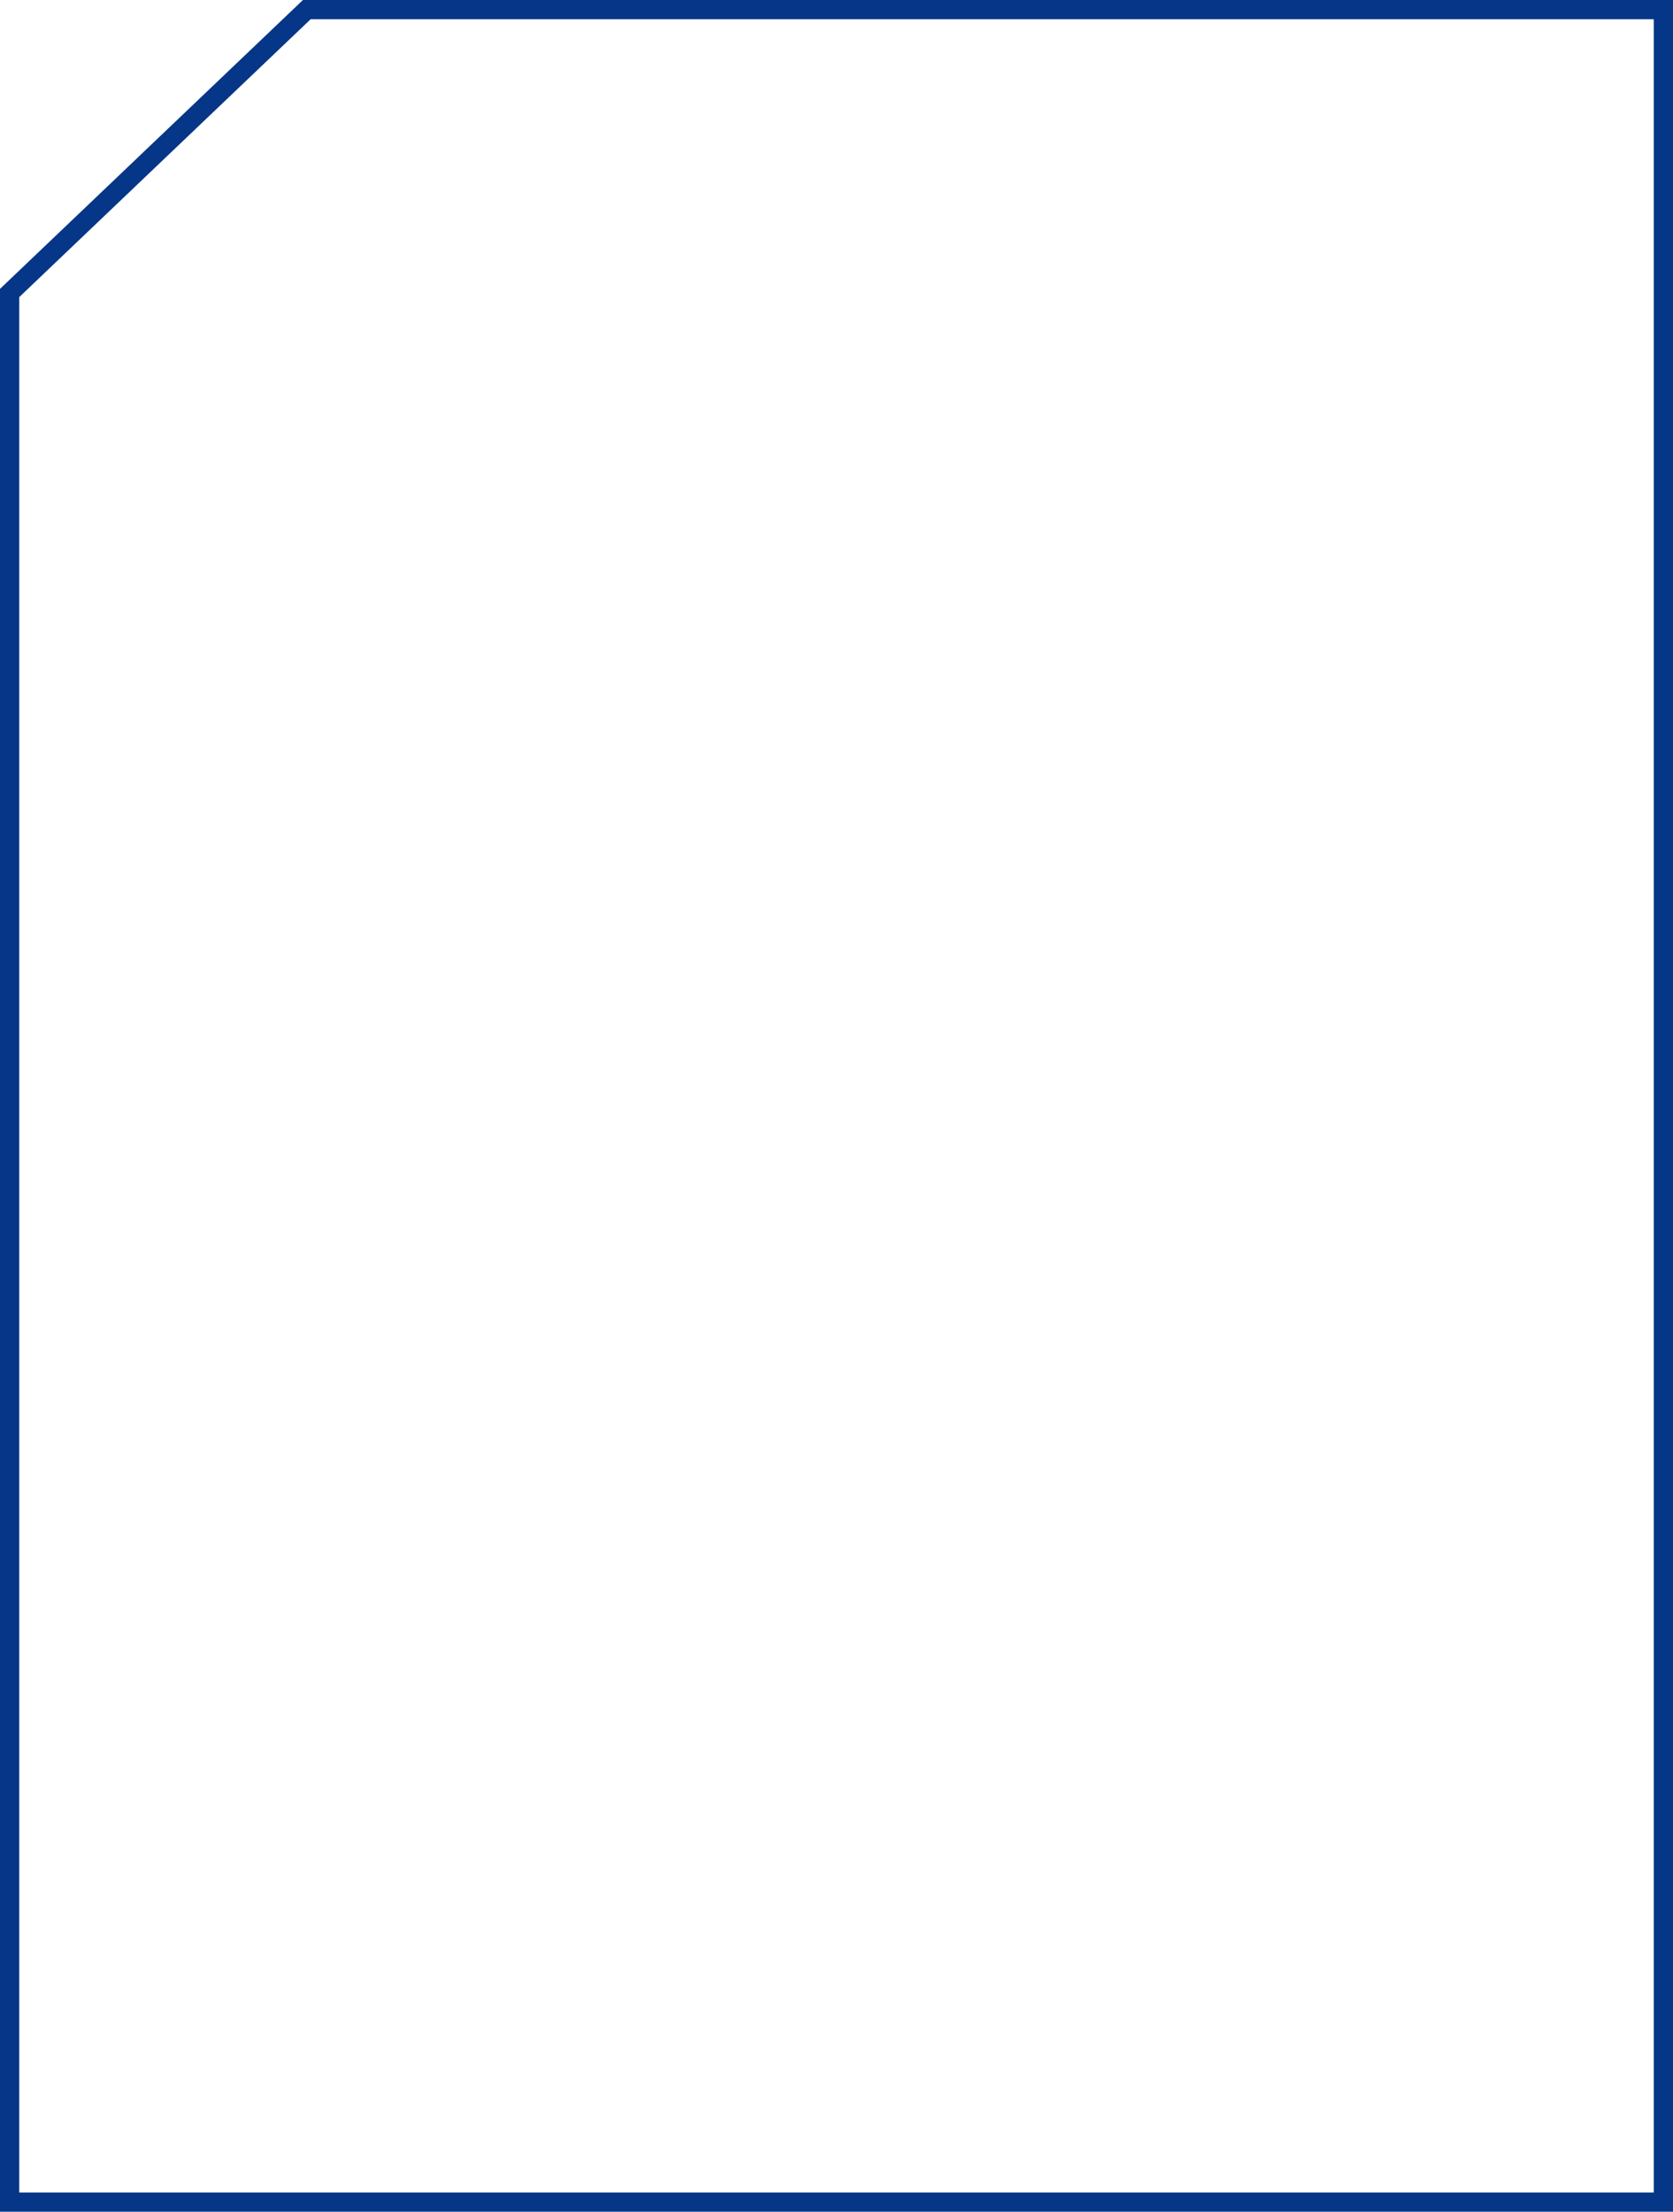 <?xml version="1.0" encoding="UTF-8"?> <svg xmlns="http://www.w3.org/2000/svg" width="87" height="115" viewBox="0 0 87 115" fill="none"><path d="M86.5 0.5V114.5H0.5V15.235L15.954 0.5H86.5Z" stroke="#053687"></path></svg> 